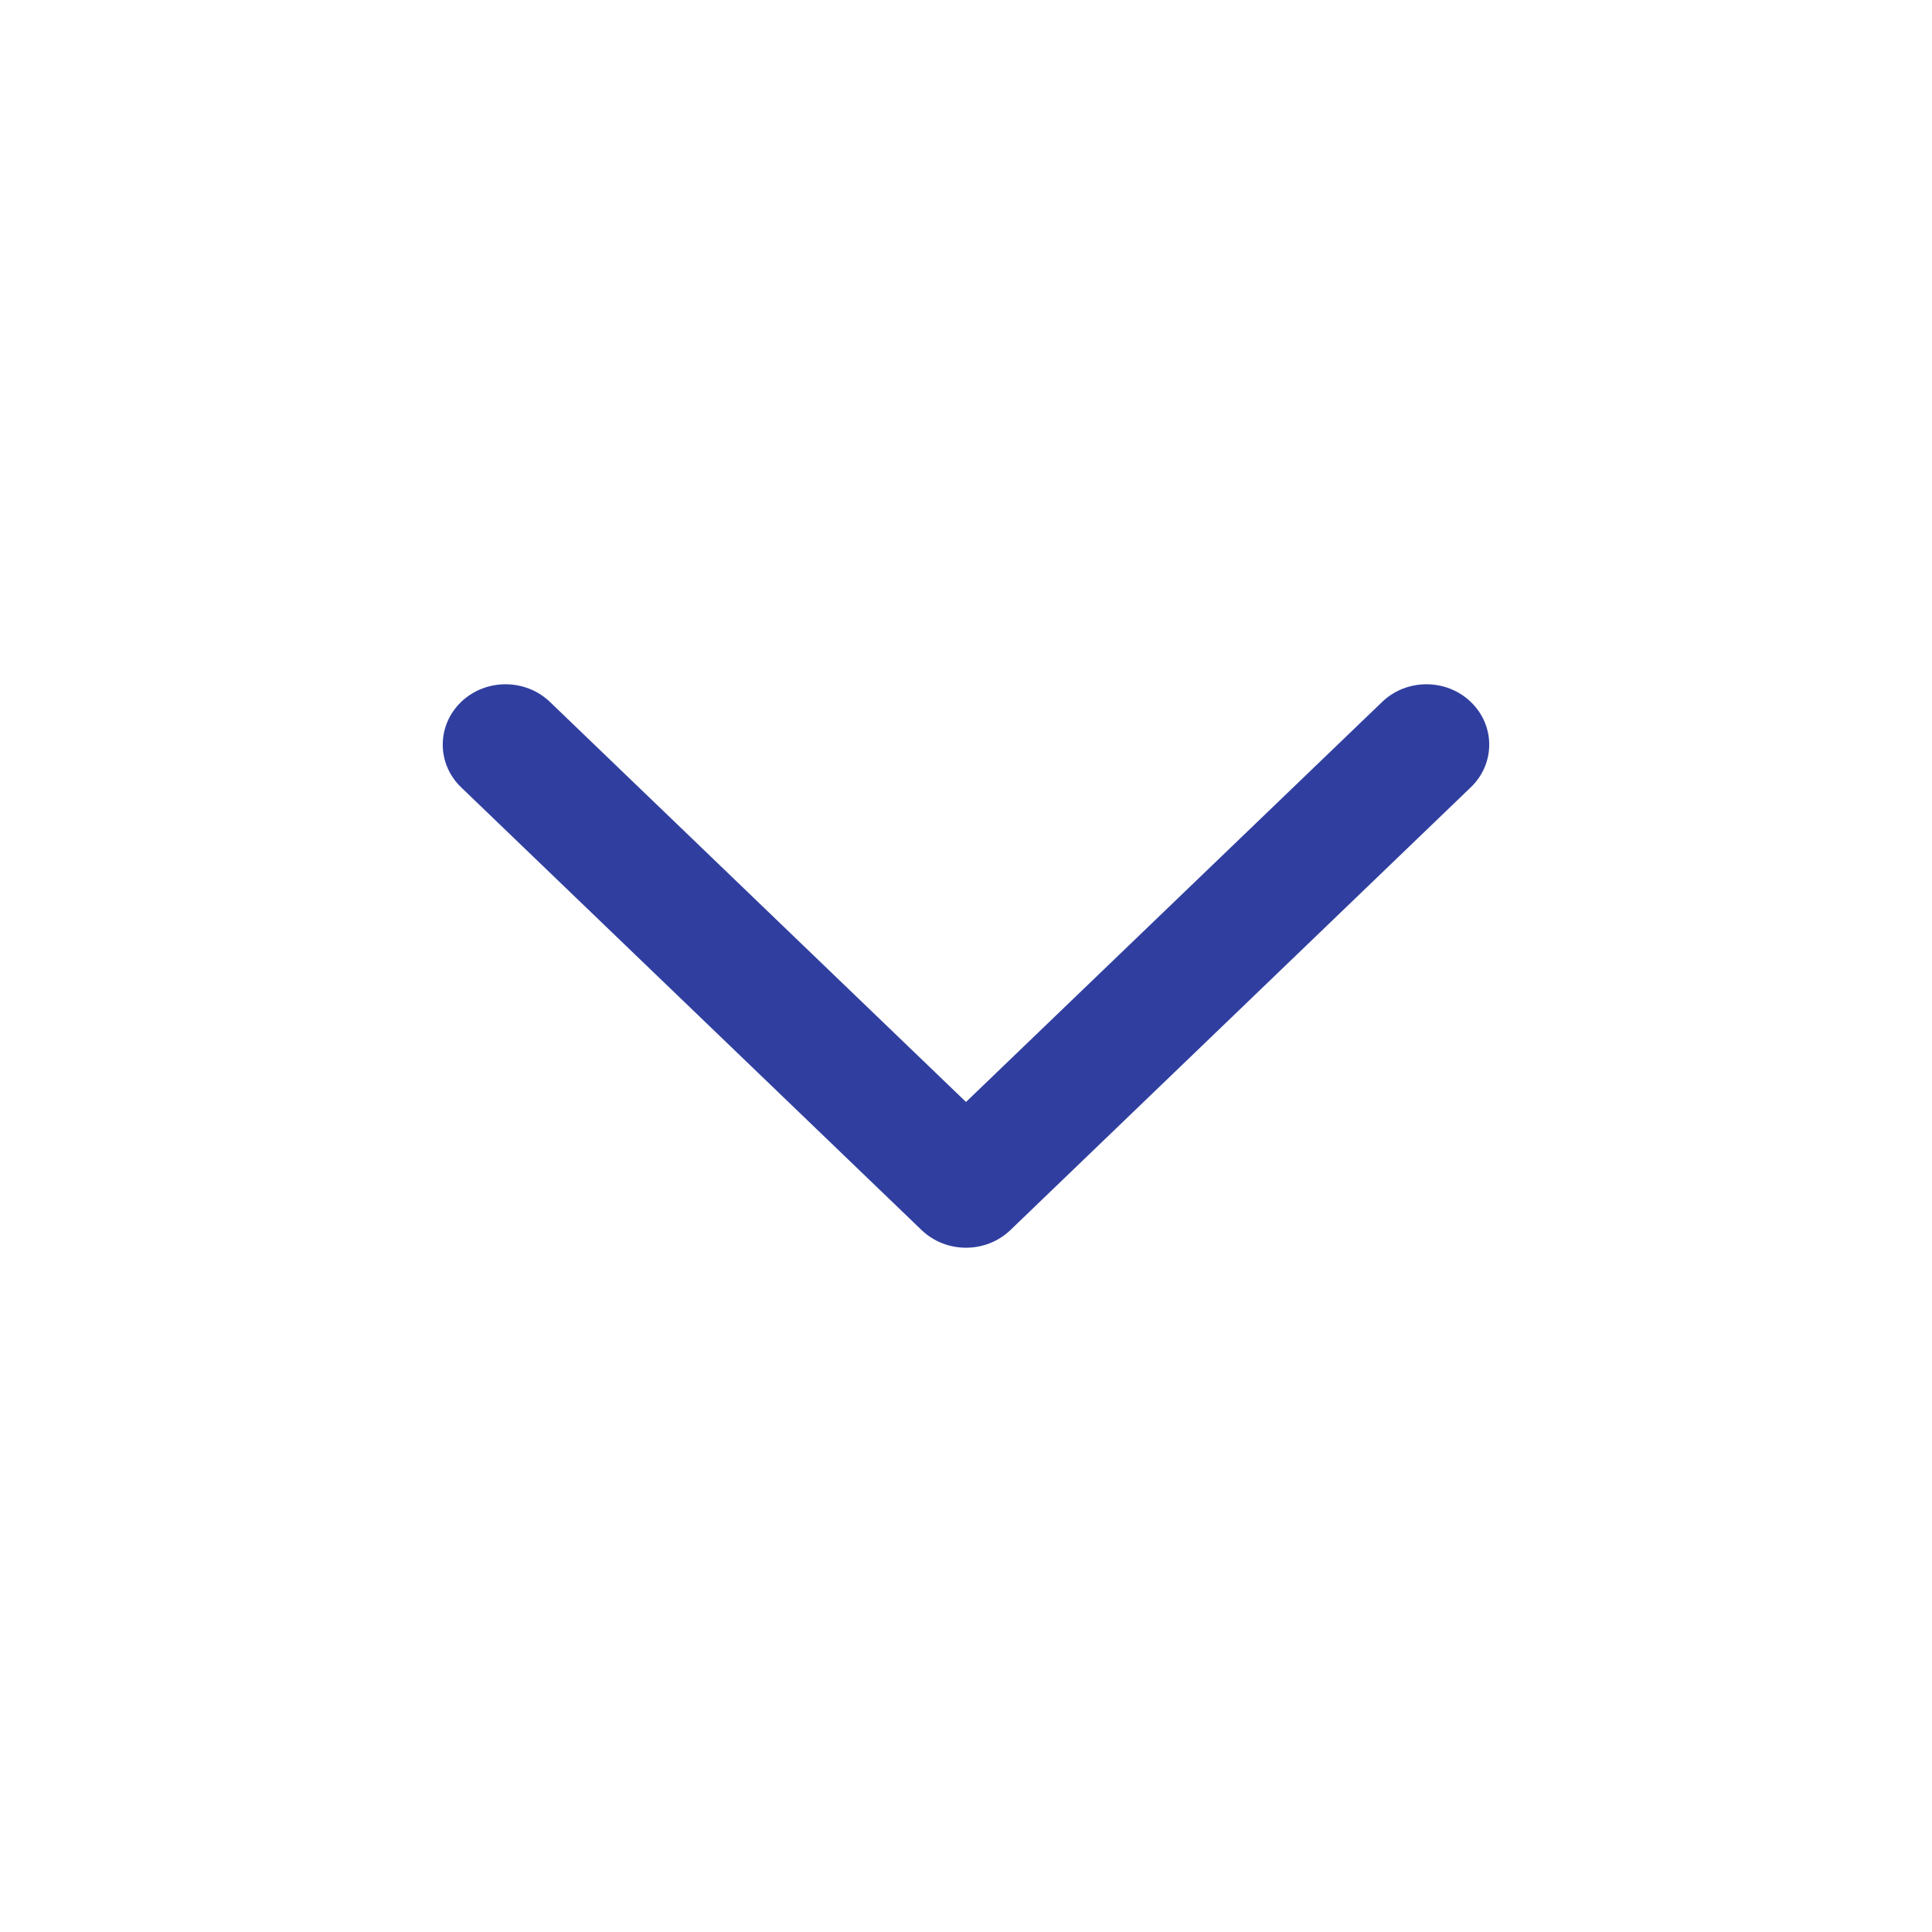 <svg width="24" height="24" viewBox="0 0 24 24" fill="none" xmlns="http://www.w3.org/2000/svg">
<path fill-rule="evenodd" clip-rule="evenodd" d="M5.728 8.72C6.033 8.427 6.527 8.427 6.832 8.72L12 13.689L17.169 8.72C17.473 8.427 17.967 8.427 18.271 8.72C18.576 9.013 18.576 9.487 18.271 9.78L12.552 15.28C12.247 15.573 11.753 15.573 11.448 15.28L5.728 9.78C5.424 9.487 5.424 9.013 5.728 8.72Z" fill="#303F9F"/>
</svg>
